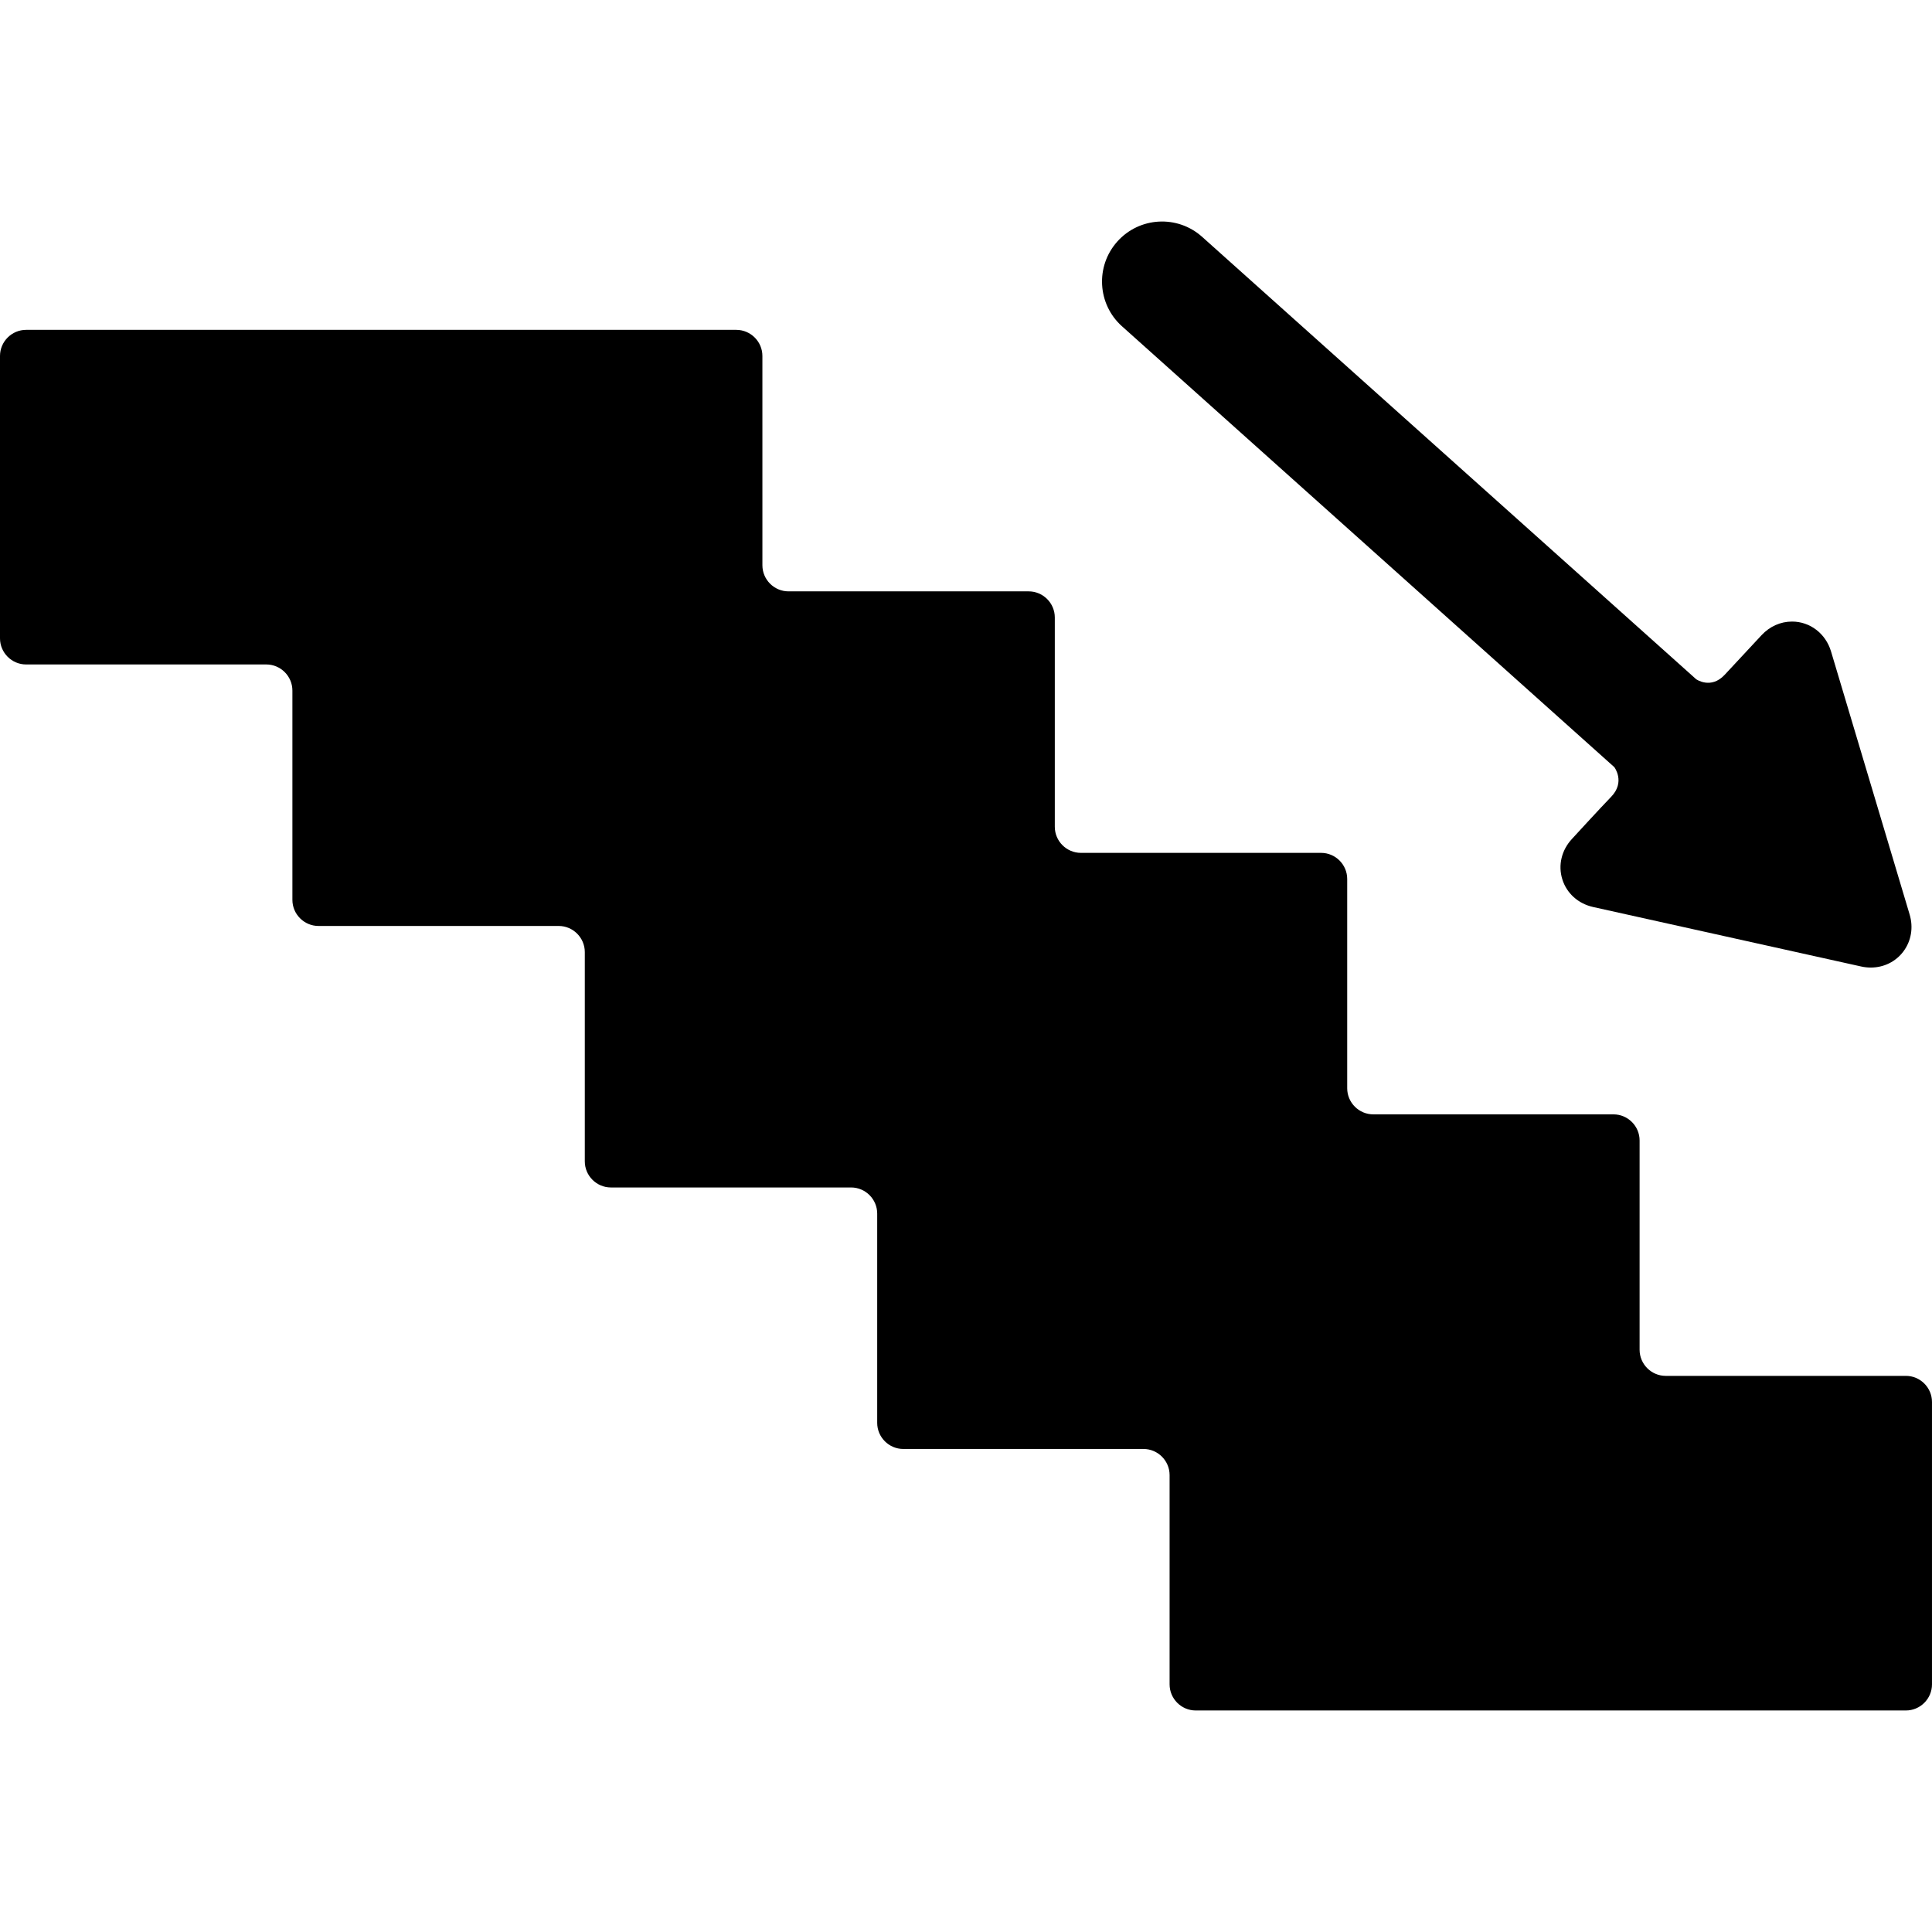 <?xml version="1.0" encoding="iso-8859-1"?>
<!-- Generator: Adobe Illustrator 18.1.1, SVG Export Plug-In . SVG Version: 6.00 Build 0)  -->
<svg version="1.1" id="Capa_1" xmlns="http://www.w3.org/2000/svg" xmlns:xlink="http://www.w3.org/1999/xlink" x="0px" y="0px"
	 viewBox="0 0 370.012 370.012" style="enable-background:new 0 0 370.012 370.012;" xml:space="preserve">
<g>
	<g id="Layer_5_32_">
		<g>
			<path d="M319.012,263.504c-2.75,0-5-2.25-5-5v-40.083c0-2.75-2.25-5-5-5h-46c-2.75,0-5-2.25-5-5v-40.082c0-2.75-2.25-5-5-5h-46
				c-2.75,0-5-2.25-5-5v-40.083c0-2.75-2.25-5-5-5h-46c-2.75,0-5-2.25-5-5V68.173c0-2.75-2.25-5-5-5H5c-2.75,0-5,2.25-5,5v54.083
				c0,2.75,2.25,5,5,5h46c2.75,0,5,2.25,5,5v40.083c0,2.75,2.25,5,5,5h46c2.75,0,5,2.25,5,5v40.082c0,2.75,2.25,5,5,5h46
				c2.75,0,5,2.25,5,5v40.083c0,2.75,2.25,5,5,5h46c2.75,0,5,2.25,5,5v40.083c0,2.75,2.25,5,5,5h136.012c2.75,0,5-2.25,5-5v-54.083
				c0-2.75-2.25-5-5-5H319.012z"/>
			<path d="M365.726,175.134l-15.052-50.375c-1.021-3.42-4.02-5.719-7.464-5.719c-2.204,0-4.278,0.926-5.842,2.606
				c0,0-5.298,5.682-7.056,7.583c-2.642,2.857-5.471,0.85-5.471,0.85l-94.624-84.731c-4.736-4.23-12.007-3.821-16.237,0.917
				c-4.23,4.737-3.82,12.007,0.917,16.238l94.273,84.417c0,0,2.167,2.833-0.621,5.698c-1.917,1.969-7.487,8.046-7.487,8.046
				c-1.998,2.149-2.691,5.039-1.854,7.73c0.838,2.692,3.047,4.679,5.913,5.316l51.328,11.391c0.607,0.135,1.225,0.203,1.834,0.203
				c2.511,0,4.794-1.131,6.265-3.104C366.039,180.199,366.469,177.625,365.726,175.134z"/>
		</g>
	</g>
</g>
<g>
</g>
<g>
</g>
<g>
</g>
<g>
</g>
<g>
</g>
<g>
</g>
<g>
</g>
<g>
</g>
<g>
</g>
<g>
</g>
<g>
</g>
<g>
</g>
<g>
</g>
<g>
</g>
<g>
</g>
</svg>
